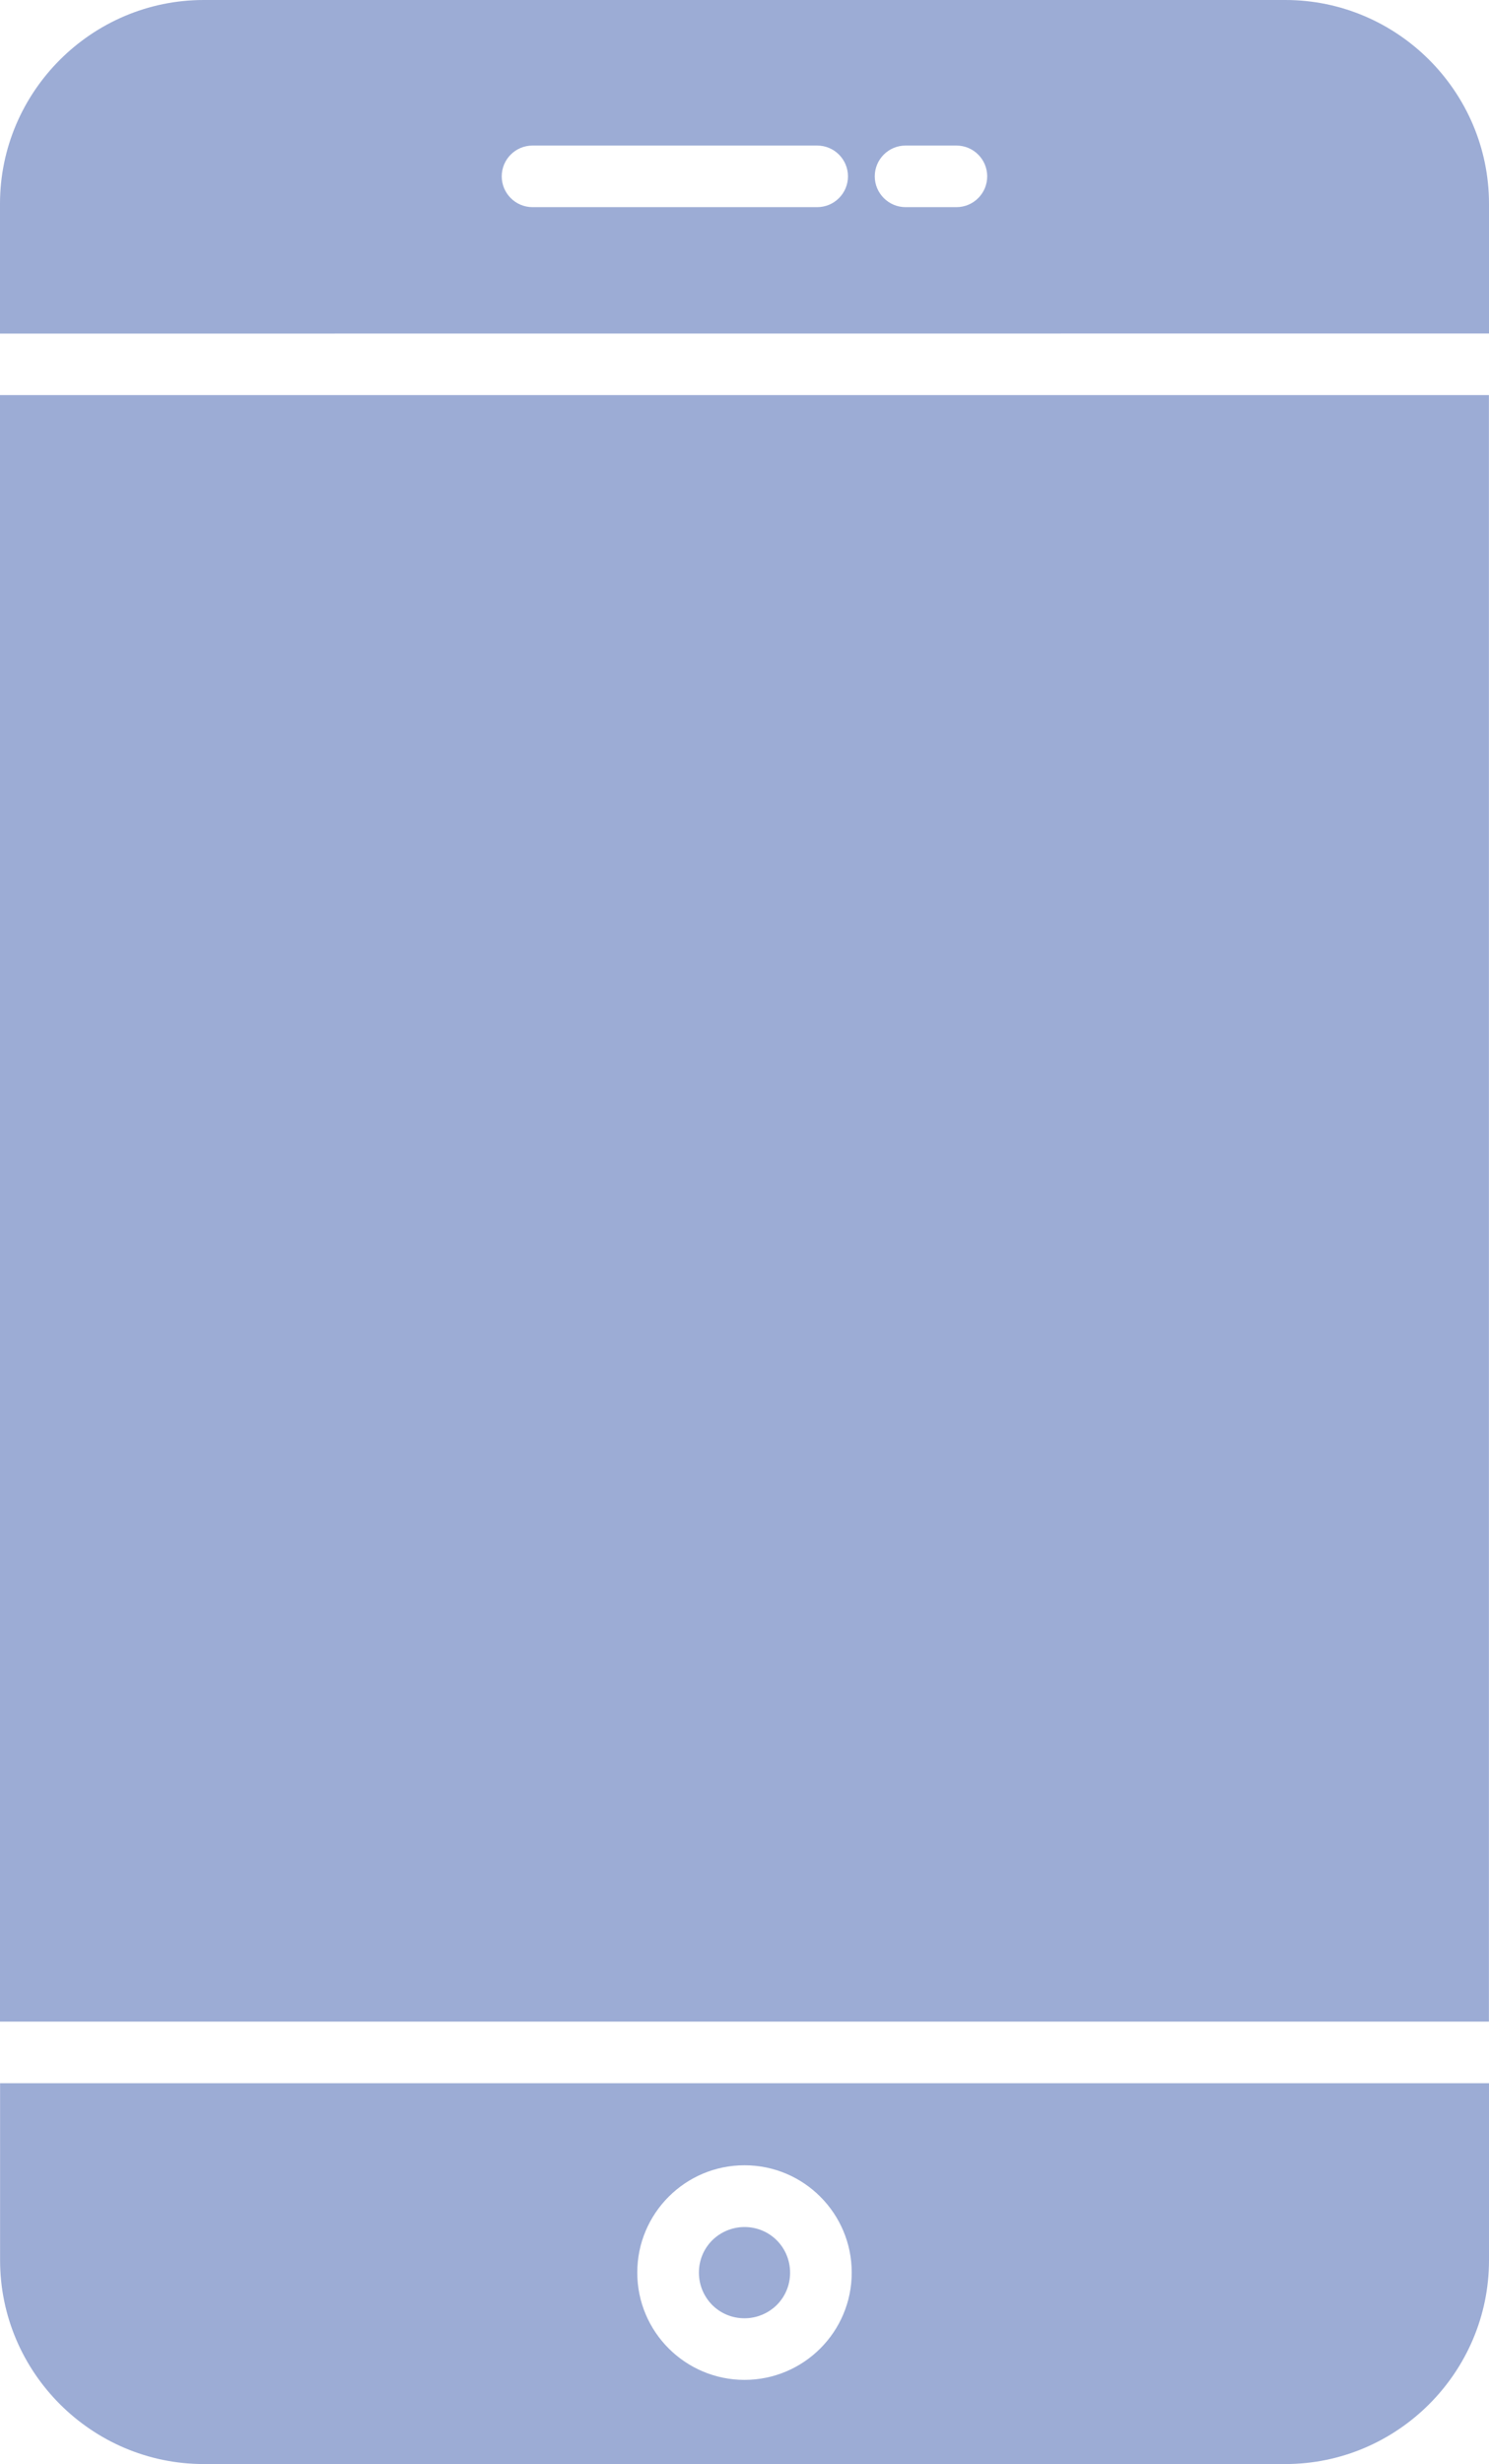 <?xml version="1.0" encoding="utf-8"?>
<!-- Generator: Adobe Illustrator 15.0.0, SVG Export Plug-In . SVG Version: 6.00 Build 0)  -->
<!DOCTYPE svg PUBLIC "-//W3C//DTD SVG 1.1//EN" "http://www.w3.org/Graphics/SVG/1.1/DTD/svg11.dtd">
<svg version="1.1" id="Ebene_1" xmlns="http://www.w3.org/2000/svg" xmlns:xlink="http://www.w3.org/1999/xlink" x="0px" y="0px"
	 width="72.57px" height="120.004px" viewBox="27.715 3.996 72.57 120.004" enable-background="new 27.715 3.996 72.57 120.004"
	 xml:space="preserve">
<path fill="#9CACD5" d="M37.645,124c-5.461,0-9.926-4.465-9.926-9.926v-8.621h72.566v8.621c0,5.461-4.465,9.926-9.926,9.926H37.645z
	 M27.715,102.453V23.238h72.566v79.215H27.715z M27.715,20.238v-6.316c0-5.461,4.469-9.926,9.93-9.926h52.714
	c5.461,0,9.926,4.465,9.926,9.926v6.316l-72.569,0.004L27.715,20.238z M64,109.449c-1.445,0-2.75,0.586-3.695,1.531
	s-1.531,2.25-1.531,3.695s0.586,2.75,1.531,3.695s2.254,1.531,3.695,1.531c1.445,0,2.75-0.586,3.695-1.531s1.531-2.25,1.531-3.695
	s-0.586-2.75-1.531-3.695S65.445,109.449,64,109.449z M65.574,113.105c-0.406-0.406-0.961-0.648-1.574-0.648
	c-0.613,0-1.172,0.25-1.574,0.648c-0.406,0.406-0.648,0.961-0.648,1.574s0.25,1.172,0.648,1.574
	c0.406,0.406,0.961,0.648,1.574,0.648c0.613,0,1.171-0.25,1.574-0.648c0.406-0.406,0.648-0.961,0.648-1.574
	S65.973,113.504,65.574,113.105z M53.668,14.085h13.875c0.828,0,1.5-0.672,1.5-1.5s-0.672-1.5-1.5-1.5H53.668
	c-0.828,0-1.5,0.672-1.5,1.5C52.168,13.409,52.84,14.085,53.668,14.085z M71.849,14.085h2.48c0.828,0,1.5-0.672,1.5-1.5
	s-0.672-1.5-1.5-1.5h-2.48c-0.828,0-1.5,0.672-1.5,1.5C70.349,13.409,71.024,14.085,71.849,14.085z"/>
</svg>
